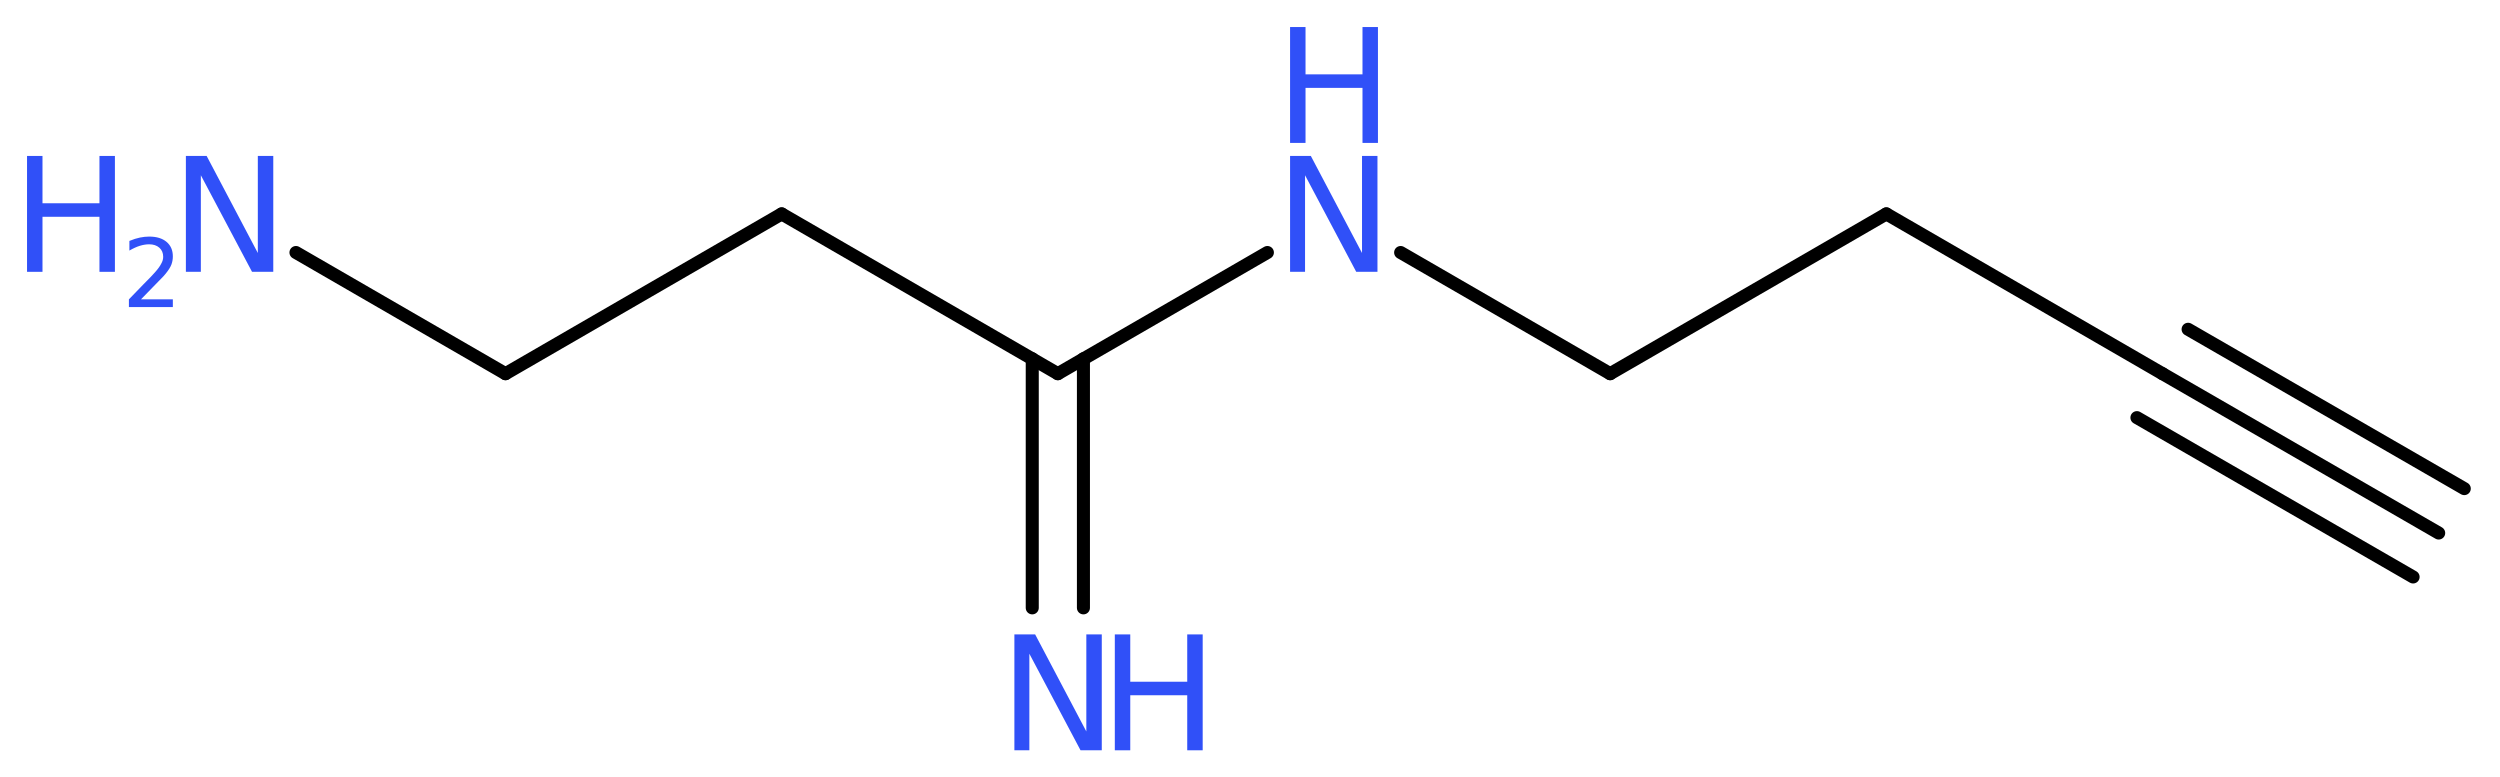<?xml version='1.0' encoding='UTF-8'?>
<!DOCTYPE svg PUBLIC "-//W3C//DTD SVG 1.1//EN" "http://www.w3.org/Graphics/SVG/1.1/DTD/svg11.dtd">
<svg version='1.2' xmlns='http://www.w3.org/2000/svg' xmlns:xlink='http://www.w3.org/1999/xlink' width='51.78mm' height='16.1mm' viewBox='0 0 51.78 16.1'>
  <desc>Generated by the Chemistry Development Kit (http://github.com/cdk)</desc>
  <g stroke-linecap='round' stroke-linejoin='round' stroke='#000000' stroke-width='.27' fill='#3050F8'>
    <rect x='.0' y='.0' width='52.0' height='17.0' fill='#FFFFFF' stroke='none'/>
    <g id='mol1' class='mol'>
      <g id='mol1bnd1' class='bond'>
        <line x1='50.51' y1='11.04' x2='44.79' y2='7.74'/>
        <line x1='49.98' y1='11.95' x2='44.26' y2='8.65'/>
        <line x1='51.04' y1='10.12' x2='45.32' y2='6.82'/>
      </g>
      <line id='mol1bnd2' class='bond' x1='44.79' y1='7.74' x2='39.07' y2='4.43'/>
      <line id='mol1bnd3' class='bond' x1='39.07' y1='4.43' x2='33.35' y2='7.74'/>
      <line id='mol1bnd4' class='bond' x1='33.35' y1='7.74' x2='29.01' y2='5.23'/>
      <line id='mol1bnd5' class='bond' x1='26.25' y1='5.23' x2='21.91' y2='7.74'/>
      <g id='mol1bnd6' class='bond'>
        <line x1='22.44' y1='7.43' x2='22.44' y2='12.59'/>
        <line x1='21.38' y1='7.43' x2='21.38' y2='12.59'/>
      </g>
      <line id='mol1bnd7' class='bond' x1='21.91' y1='7.74' x2='16.19' y2='4.43'/>
      <line id='mol1bnd8' class='bond' x1='16.19' y1='4.43' x2='10.47' y2='7.74'/>
      <line id='mol1bnd9' class='bond' x1='10.47' y1='7.74' x2='6.13' y2='5.23'/>
      <g id='mol1atm5' class='atom'>
        <path d='M26.72 3.23h.43l1.06 2.01v-2.01h.32v2.4h-.44l-1.06 -2.0v2.0h-.31v-2.4z' stroke='none'/>
        <path d='M26.72 .56h.32v.98h1.18v-.98h.32v2.4h-.32v-1.14h-1.18v1.14h-.32v-2.4z' stroke='none'/>
      </g>
      <g id='mol1atm7' class='atom'>
        <path d='M21.01 13.14h.43l1.06 2.01v-2.01h.32v2.4h-.44l-1.06 -2.0v2.0h-.31v-2.4z' stroke='none'/>
        <path d='M23.09 13.14h.32v.98h1.18v-.98h.32v2.4h-.32v-1.14h-1.18v1.14h-.32v-2.4z' stroke='none'/>
      </g>
      <g id='mol1atm10' class='atom'>
        <path d='M3.85 3.23h.43l1.06 2.01v-2.01h.32v2.4h-.44l-1.06 -2.0v2.0h-.31v-2.4z' stroke='none'/>
        <path d='M.56 3.23h.32v.98h1.18v-.98h.32v2.4h-.32v-1.14h-1.18v1.14h-.32v-2.4z' stroke='none'/>
        <path d='M2.9 6.2h.68v.16h-.91v-.16q.11 -.11 .3 -.31q.19 -.19 .24 -.25q.09 -.1 .13 -.18q.04 -.07 .04 -.14q.0 -.12 -.08 -.19q-.08 -.07 -.21 -.07q-.09 .0 -.19 .03q-.1 .03 -.22 .1v-.2q.12 -.05 .22 -.07q.1 -.02 .19 -.02q.23 .0 .36 .11q.13 .11 .13 .3q.0 .09 -.03 .17q-.03 .08 -.12 .19q-.02 .03 -.15 .16q-.13 .13 -.36 .37z' stroke='none'/>
      </g>
    </g>
  </g>
</svg>
